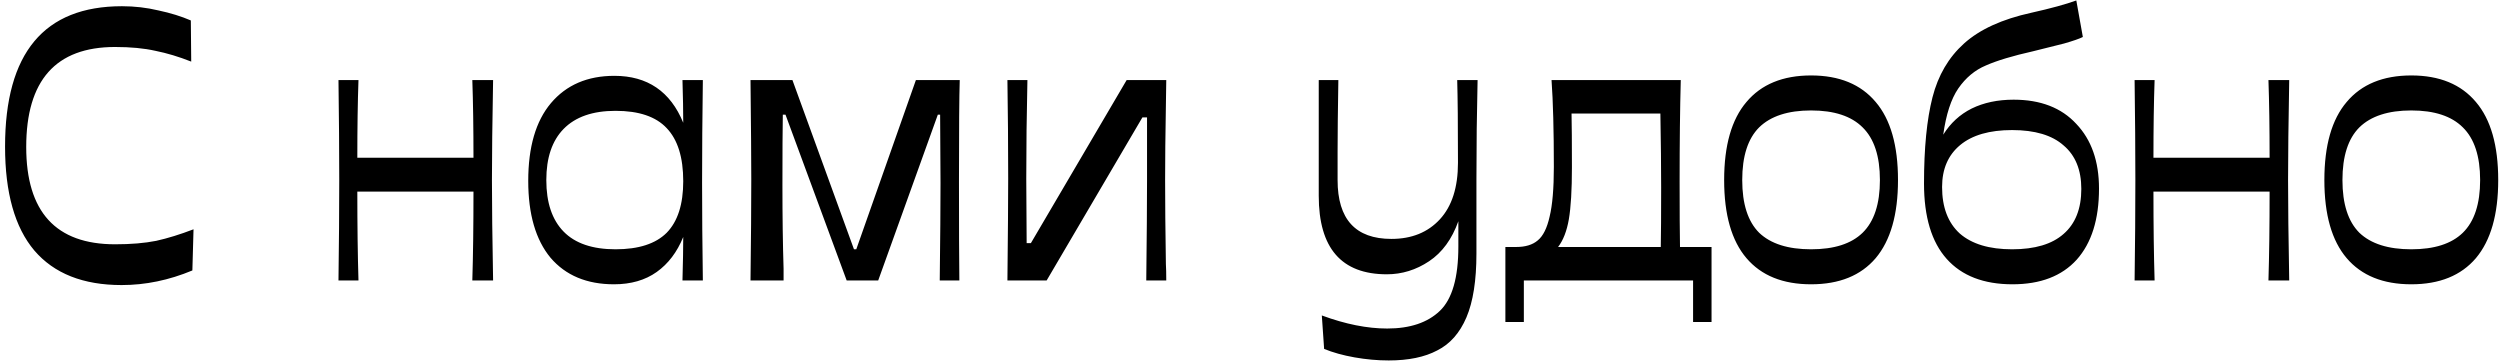 <?xml version="1.0" encoding="UTF-8"?> <svg xmlns="http://www.w3.org/2000/svg" width="312" height="45" viewBox="0 0 312 45" fill="none"> <path d="M15.176 35.576C10.376 35.576 6.744 34.136 4.28 31.256C1.848 28.376 0.632 24.056 0.632 18.296C0.632 6.616 5.496 0.776 15.224 0.776C16.792 0.776 18.312 0.952 19.784 1.304C21.288 1.624 22.632 2.04 23.816 2.552L23.864 7.688C22.328 7.08 20.84 6.632 19.4 6.344C17.992 6.024 16.312 5.864 14.36 5.864C6.968 5.864 3.272 10.024 3.272 18.344C3.272 26.44 6.968 30.488 14.36 30.488C16.344 30.488 18.056 30.344 19.496 30.056C20.936 29.736 22.488 29.256 24.152 28.616L24.008 33.752C21.096 34.968 18.152 35.576 15.176 35.576ZM61.538 9.992C61.442 15.272 61.394 19.432 61.394 22.472C61.394 25.544 61.442 29.72 61.538 35H58.946C59.042 31.864 59.09 28.168 59.09 23.912H44.594C44.594 28.168 44.642 31.864 44.738 35H42.242C42.306 30.392 42.338 26.216 42.338 22.472C42.338 18.824 42.306 14.664 42.242 9.992H44.738C44.642 12.712 44.594 15.944 44.594 19.688H59.09C59.09 16.008 59.042 12.776 58.946 9.992H61.538ZM87.716 9.992C87.652 14.536 87.62 18.792 87.62 22.76C87.62 26.504 87.652 30.584 87.716 35H85.172C85.236 32.696 85.268 30.888 85.268 29.576C84.5 31.464 83.396 32.92 81.956 33.944C80.516 34.968 78.74 35.48 76.628 35.48C73.236 35.48 70.596 34.376 68.708 32.168C66.852 29.928 65.924 26.728 65.924 22.568C65.924 18.344 66.868 15.112 68.756 12.872C70.676 10.6 73.316 9.464 76.676 9.464C80.804 9.464 83.668 11.416 85.268 15.32C85.268 13.88 85.236 12.104 85.172 9.992H87.716ZM76.82 31.112C79.7 31.112 81.828 30.424 83.204 29.048C84.58 27.64 85.268 25.496 85.268 22.616C85.268 19.64 84.58 17.432 83.204 15.992C81.86 14.552 79.732 13.832 76.82 13.832C73.972 13.832 71.812 14.584 70.34 16.088C68.9 17.56 68.18 19.688 68.18 22.472C68.18 25.288 68.9 27.432 70.34 28.904C71.78 30.376 73.94 31.112 76.82 31.112ZM93.663 35C93.728 29.88 93.76 25.672 93.76 22.376C93.76 20.008 93.728 15.88 93.663 9.992H98.895L106.576 31.112H106.864L114.304 9.992H119.776C119.712 11.88 119.68 16.104 119.68 22.664C119.68 28.36 119.696 32.472 119.728 35H117.28C117.344 29.752 117.376 25.704 117.376 22.856L117.328 14.312H117.04L109.6 35H105.664L98.031 14.312H97.695C97.663 16.072 97.647 19.016 97.647 23.144C97.647 27.016 97.695 30.488 97.791 33.56V35H93.663ZM125.726 35C125.79 29.112 125.822 24.872 125.822 22.28C125.822 18.184 125.79 14.088 125.726 9.992H128.222C128.126 14.248 128.078 18.36 128.078 22.328L128.126 30.344H128.654L140.606 9.992H145.55L145.502 13.208C145.438 16.856 145.406 19.928 145.406 22.424C145.406 25.272 145.438 28.776 145.502 32.936C145.534 33.448 145.55 34.136 145.55 35H143.054C143.118 29.56 143.15 25.4 143.15 22.52V14.648H142.574L130.622 35H125.726ZM184.403 9.992C184.307 14.024 184.259 18.152 184.259 22.376V31.64C184.259 35 183.843 37.656 183.011 39.608C182.179 41.56 180.963 42.936 179.363 43.736C177.795 44.568 175.779 44.984 173.315 44.984C171.907 44.984 170.483 44.856 169.043 44.6C167.603 44.344 166.339 43.992 165.251 43.544L164.963 39.368C167.907 40.456 170.627 41 173.123 41C175.971 41 178.163 40.264 179.699 38.792C181.235 37.32 182.003 34.648 182.003 30.776V27.608C181.203 29.848 179.987 31.512 178.355 32.6C176.723 33.688 174.963 34.232 173.075 34.232C167.411 34.232 164.579 30.968 164.579 24.44V14.264V9.992H167.027C166.963 13.832 166.931 16.808 166.931 18.92V22.472C166.931 27.368 169.171 29.816 173.651 29.816C176.179 29.816 178.195 29 179.699 27.368C181.203 25.736 181.955 23.384 181.955 20.312C181.955 15.576 181.923 12.136 181.859 9.992H184.403ZM213.6 30.824V40.184H211.296V35H190.176V40.184H187.872V30.824H189.216C190.368 30.824 191.264 30.552 191.904 30.008C192.576 29.464 193.072 28.472 193.392 27.032C193.744 25.592 193.92 23.528 193.92 20.84C193.92 16.296 193.824 12.68 193.632 9.992H209.76C209.664 13.576 209.616 17.8 209.616 22.664C209.616 26.44 209.632 29.16 209.664 30.824H213.6ZM196.176 20.888C196.176 23.704 196.048 25.864 195.792 27.368C195.536 28.84 195.088 29.992 194.448 30.824H207.264C207.296 29.288 207.312 26.808 207.312 23.384C207.312 20.888 207.28 17.816 207.216 14.168H196.128C196.16 15.512 196.176 17.752 196.176 20.888ZM226.022 35.48C222.502 35.48 219.814 34.392 217.958 32.216C216.102 30.04 215.174 26.792 215.174 22.472C215.174 18.152 216.102 14.904 217.958 12.728C219.814 10.52 222.502 9.416 226.022 9.416C229.542 9.416 232.23 10.52 234.086 12.728C235.942 14.904 236.87 18.152 236.87 22.472C236.87 26.76 235.942 30.008 234.086 32.216C232.23 34.392 229.542 35.48 226.022 35.48ZM226.022 31.112C228.902 31.112 231.046 30.424 232.454 29.048C233.894 27.64 234.614 25.448 234.614 22.472C234.614 19.496 233.894 17.304 232.454 15.896C231.046 14.488 228.902 13.784 226.022 13.784C223.142 13.784 220.982 14.488 219.542 15.896C218.134 17.304 217.43 19.496 217.43 22.472C217.43 25.448 218.134 27.64 219.542 29.048C220.982 30.424 223.142 31.112 226.022 31.112ZM251.3 12.44C254.66 12.44 257.268 13.448 259.124 15.464C261.012 17.448 261.956 20.136 261.956 23.528C261.956 27.368 261.028 30.328 259.172 32.408C257.316 34.456 254.644 35.48 251.156 35.48C247.572 35.48 244.836 34.424 242.948 32.312C241.06 30.2 240.116 27.064 240.116 22.904C240.116 18.488 240.468 14.904 241.172 12.152C241.876 9.4 243.188 7.16 245.108 5.432C247.06 3.672 249.86 2.392 253.508 1.592C255.94 1.048 257.812 0.536 259.124 0.056L259.94 4.616C259.492 4.84 258.708 5.112 257.588 5.432C256.468 5.72 255.188 6.04 253.748 6.392C251.188 6.968 249.22 7.56 247.844 8.168C246.468 8.744 245.316 9.704 244.388 11.048C243.492 12.36 242.868 14.28 242.516 16.808C243.412 15.368 244.596 14.28 246.068 13.544C247.572 12.808 249.316 12.44 251.3 12.44ZM251.108 31.112C253.956 31.112 256.1 30.472 257.54 29.192C259.012 27.912 259.748 26.04 259.748 23.576C259.748 21.208 259.012 19.4 257.54 18.152C256.1 16.872 253.956 16.232 251.108 16.232C248.292 16.232 246.132 16.856 244.628 18.104C243.124 19.352 242.372 21.096 242.372 23.336C242.372 25.864 243.108 27.8 244.58 29.144C246.084 30.456 248.26 31.112 251.108 31.112ZM285.694 9.992C285.598 15.272 285.55 19.432 285.55 22.472C285.55 25.544 285.598 29.72 285.694 35H283.102C283.198 31.864 283.246 28.168 283.246 23.912H268.75C268.75 28.168 268.798 31.864 268.894 35H266.398C266.462 30.392 266.494 26.216 266.494 22.472C266.494 18.824 266.462 14.664 266.398 9.992H268.894C268.798 12.712 268.75 15.944 268.75 19.688H283.246C283.246 16.008 283.198 12.776 283.102 9.992H285.694ZM300.929 35.48C297.409 35.48 294.721 34.392 292.865 32.216C291.009 30.04 290.081 26.792 290.081 22.472C290.081 18.152 291.009 14.904 292.865 12.728C294.721 10.52 297.409 9.416 300.929 9.416C304.449 9.416 307.137 10.52 308.993 12.728C310.849 14.904 311.777 18.152 311.777 22.472C311.777 26.76 310.849 30.008 308.993 32.216C307.137 34.392 304.449 35.48 300.929 35.48ZM300.929 31.112C303.809 31.112 305.953 30.424 307.361 29.048C308.801 27.64 309.521 25.448 309.521 22.472C309.521 19.496 308.801 17.304 307.361 15.896C305.953 14.488 303.809 13.784 300.929 13.784C298.049 13.784 295.889 14.488 294.449 15.896C293.041 17.304 292.337 19.496 292.337 22.472C292.337 25.448 293.041 27.64 294.449 29.048C295.889 30.424 298.049 31.112 300.929 31.112Z" fill="black"></path> </svg> 